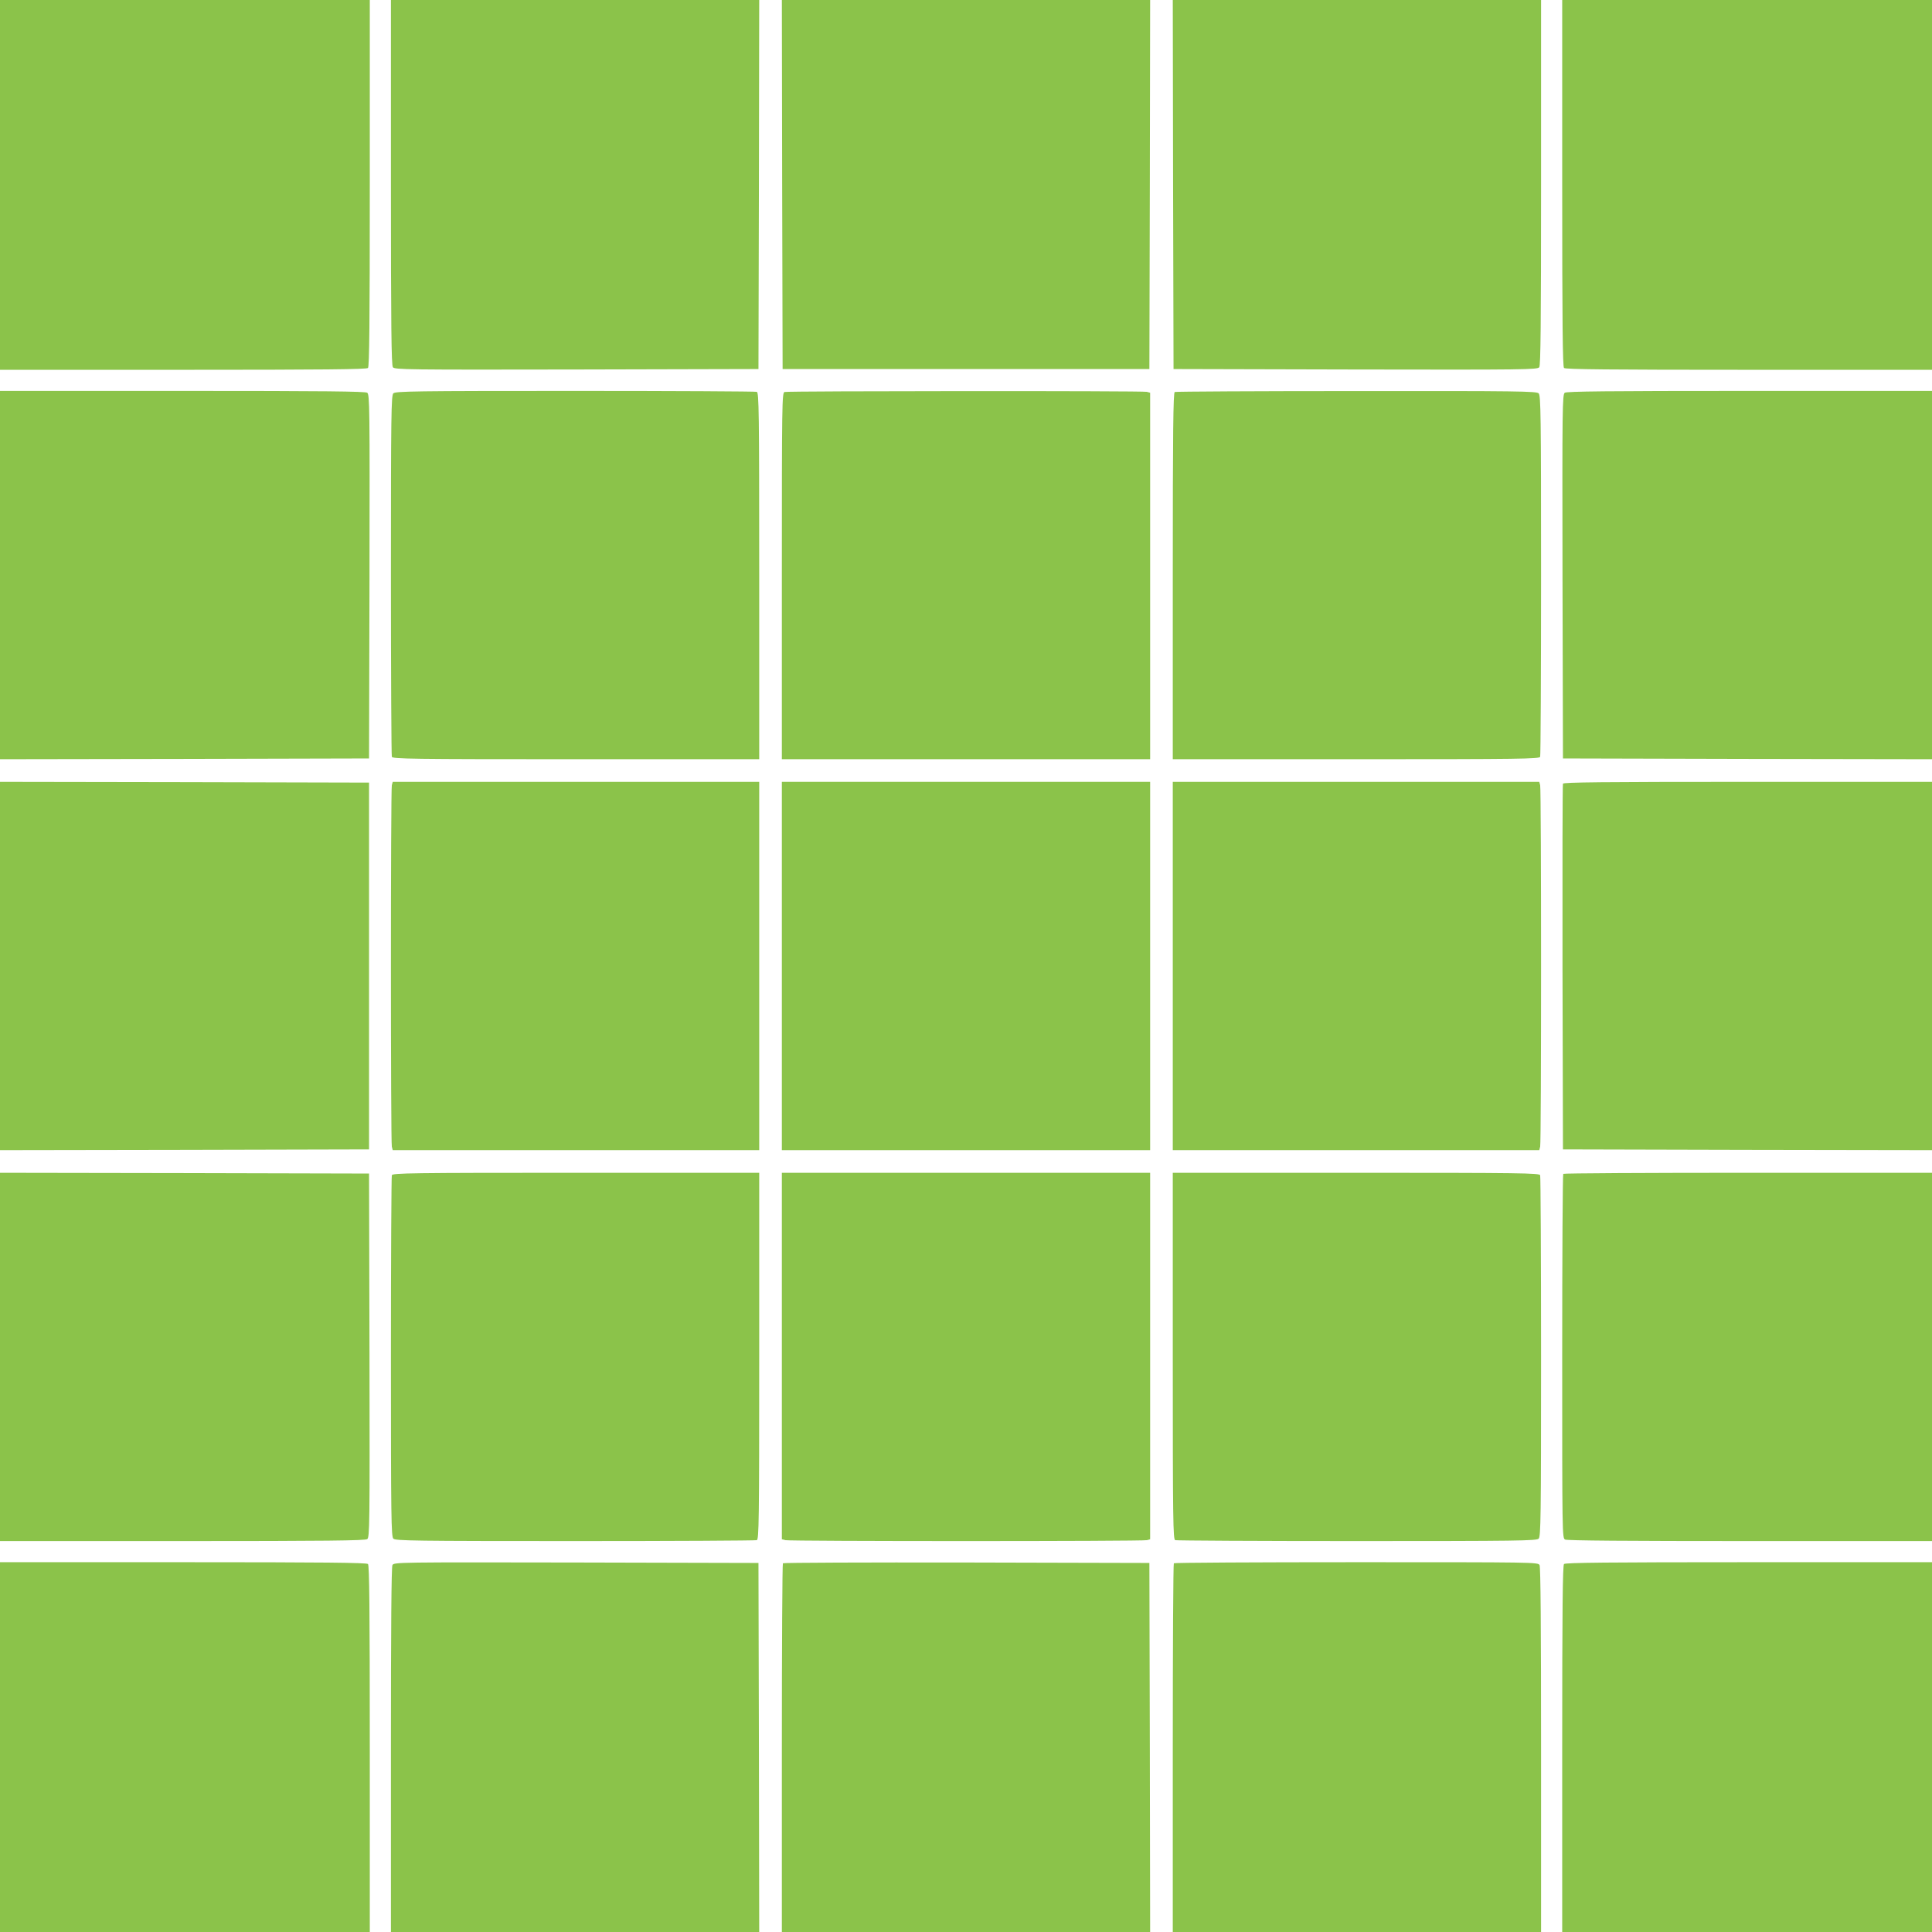 <?xml version="1.0" standalone="no"?>
<!DOCTYPE svg PUBLIC "-//W3C//DTD SVG 20010904//EN"
 "http://www.w3.org/TR/2001/REC-SVG-20010904/DTD/svg10.dtd">
<svg version="1.0" xmlns="http://www.w3.org/2000/svg"
 width="1280pt" height="1280pt" viewBox="0 0 1280 1280"
 preserveAspectRatio="xMidYMid meet">
<g transform="translate(0,1280) scale(0.1,-0.1)"
fill="#8bc34a" stroke="none">
<path d="M0 11575 l0 -1225 1213 0 c930 0 1216 3 1225 12 9 9 12 295 12 1225
l0 1213 -1225 0 -1225 0 0 -1225z"/>
<path d="M2590 11592 c0 -951 3 -1212 13 -1225 11 -16 93 -17 1217 -15 l1205
3 3 1223 2 1222 -1220 0 -1220 0 0 -1208z"/>
<path d="M5182 11578 l3 -1223 1215 0 1215 0 3 1223 2 1222 -1220 0 -1220 0 2
-1222z"/>
<path d="M7772 11578 l3 -1223 1205 -3 c1124 -2 1206 -1 1218 15 9 13 12 274
12 1225 l0 1208 -1220 0 -1220 0 2 -1222z"/>
<path d="M10350 11587 c0 -930 3 -1216 12 -1225 9 -9 295 -12 1225 -12 l1213
0 0 1225 0 1225 -1225 0 -1225 0 0 -1213z"/>
<path d="M0 8990 l0 -1220 1223 2 1222 3 3 1205 c2 1124 1 1206 -15 1218 -13
9 -274 12 -1225 12 l-1208 0 0 -1220z"/>
<path d="M2606 10194 c-14 -14 -16 -137 -16 -1204 0 -654 3 -1195 6 -1204 6
-14 122 -16 1220 -16 l1214 0 0 1214 c0 1098 -2 1214 -16 1220 -9 3 -550 6
-1204 6 -1067 0 -1190 -2 -1204 -16z"/>
<path d="M5198 10203 c-17 -4 -18 -71 -18 -1219 l0 -1214 1220 0 1220 0 0
1214 0 1214 -22 6 c-26 7 -2374 6 -2400 -1z"/>
<path d="M7783 10203 c-10 -4 -13 -257 -13 -1219 l0 -1214 1214 0 c1098 0
1214 2 1220 16 3 9 6 550 6 1204 0 1067 -2 1190 -16 1204 -14 14 -136 16
-1207 15 -656 0 -1198 -3 -1204 -6z"/>
<path d="M10367 10198 c-16 -12 -17 -94 -15 -1218 l3 -1205 1223 -3 1222 -2 0
1220 0 1220 -1208 0 c-951 0 -1212 -3 -1225 -12z"/>
<path d="M0 6400 l0 -1220 1223 2 1222 3 0 1215 0 1215 -1222 3 -1223 2 0
-1220z"/>
<path d="M2596 7598 c-8 -30 -8 -2366 0 -2395 l6 -23 1214 0 1214 0 0 1220 0
1220 -1214 0 -1214 0 -6 -22z"/>
<path d="M5180 6400 l0 -1220 1220 0 1220 0 0 1220 0 1220 -1220 0 -1220 0 0
-1220z"/>
<path d="M7770 6400 l0 -1220 1214 0 1214 0 6 23 c8 29 8 2365 0 2395 l-6 22
-1214 0 -1214 0 0 -1220z"/>
<path d="M10355 7608 c-3 -7 -4 -555 -3 -1218 l3 -1205 1223 -3 1222 -2 0
1220 0 1220 -1220 0 c-967 0 -1222 -3 -1225 -12z"/>
<path d="M0 3810 l0 -1220 1208 0 c951 0 1212 3 1225 13 16 11 17 93 15 1217
l-3 1205 -1222 3 -1223 2 0 -1220z"/>
<path d="M2596 5014 c-3 -9 -6 -550 -6 -1204 0 -1067 2 -1190 16 -1204 14 -14
137 -16 1204 -16 654 0 1195 3 1204 6 14 6 16 122 16 1220 l0 1214 -1214 0
c-1098 0 -1214 -2 -1220 -16z"/>
<path d="M5180 3816 l0 -1214 23 -6 c29 -8 2365 -8 2395 0 l22 6 0 1214 0
1214 -1220 0 -1220 0 0 -1214z"/>
<path d="M7770 3816 c0 -1098 2 -1214 16 -1220 9 -3 550 -6 1204 -6 1067 0
1190 2 1204 16 14 14 16 137 16 1204 0 654 -3 1195 -6 1204 -6 14 -122 16
-1220 16 l-1214 0 0 -1214z"/>
<path d="M10357 5023 c-4 -3 -7 -548 -7 -1209 0 -1179 0 -1204 19 -1214 13 -7
413 -10 1225 -10 l1206 0 0 1220 0 1220 -1218 0 c-670 0 -1222 -3 -1225 -7z"/>
<path d="M0 1225 l0 -1225 1225 0 1225 0 0 1213 c0 930 -3 1216 -12 1225 -9 9
-295 12 -1225 12 l-1213 0 0 -1225z"/>
<path d="M2600 2431 c-7 -13 -10 -412 -10 -1225 l0 -1206 1220 0 1220 0 -2
1223 -3 1222 -1207 3 c-1186 2 -1207 2 -1218 -17z"/>
<path d="M5187 2443 c-4 -3 -7 -555 -7 -1225 l0 -1218 1220 0 1220 0 -2 1223
-3 1222 -1211 3 c-666 1 -1214 -1 -1217 -5z"/>
<path d="M7777 2443 c-4 -3 -7 -555 -7 -1225 l0 -1218 1220 0 1220 0 0 1206
c0 812 -3 1212 -10 1225 -10 19 -35 19 -1214 19 -661 0 -1206 -3 -1209 -7z"/>
<path d="M10362 2438 c-9 -9 -12 -295 -12 -1225 l0 -1213 1225 0 1225 0 0
1225 0 1225 -1213 0 c-930 0 -1216 -3 -1225 -12z"/>
</g>
</svg>
